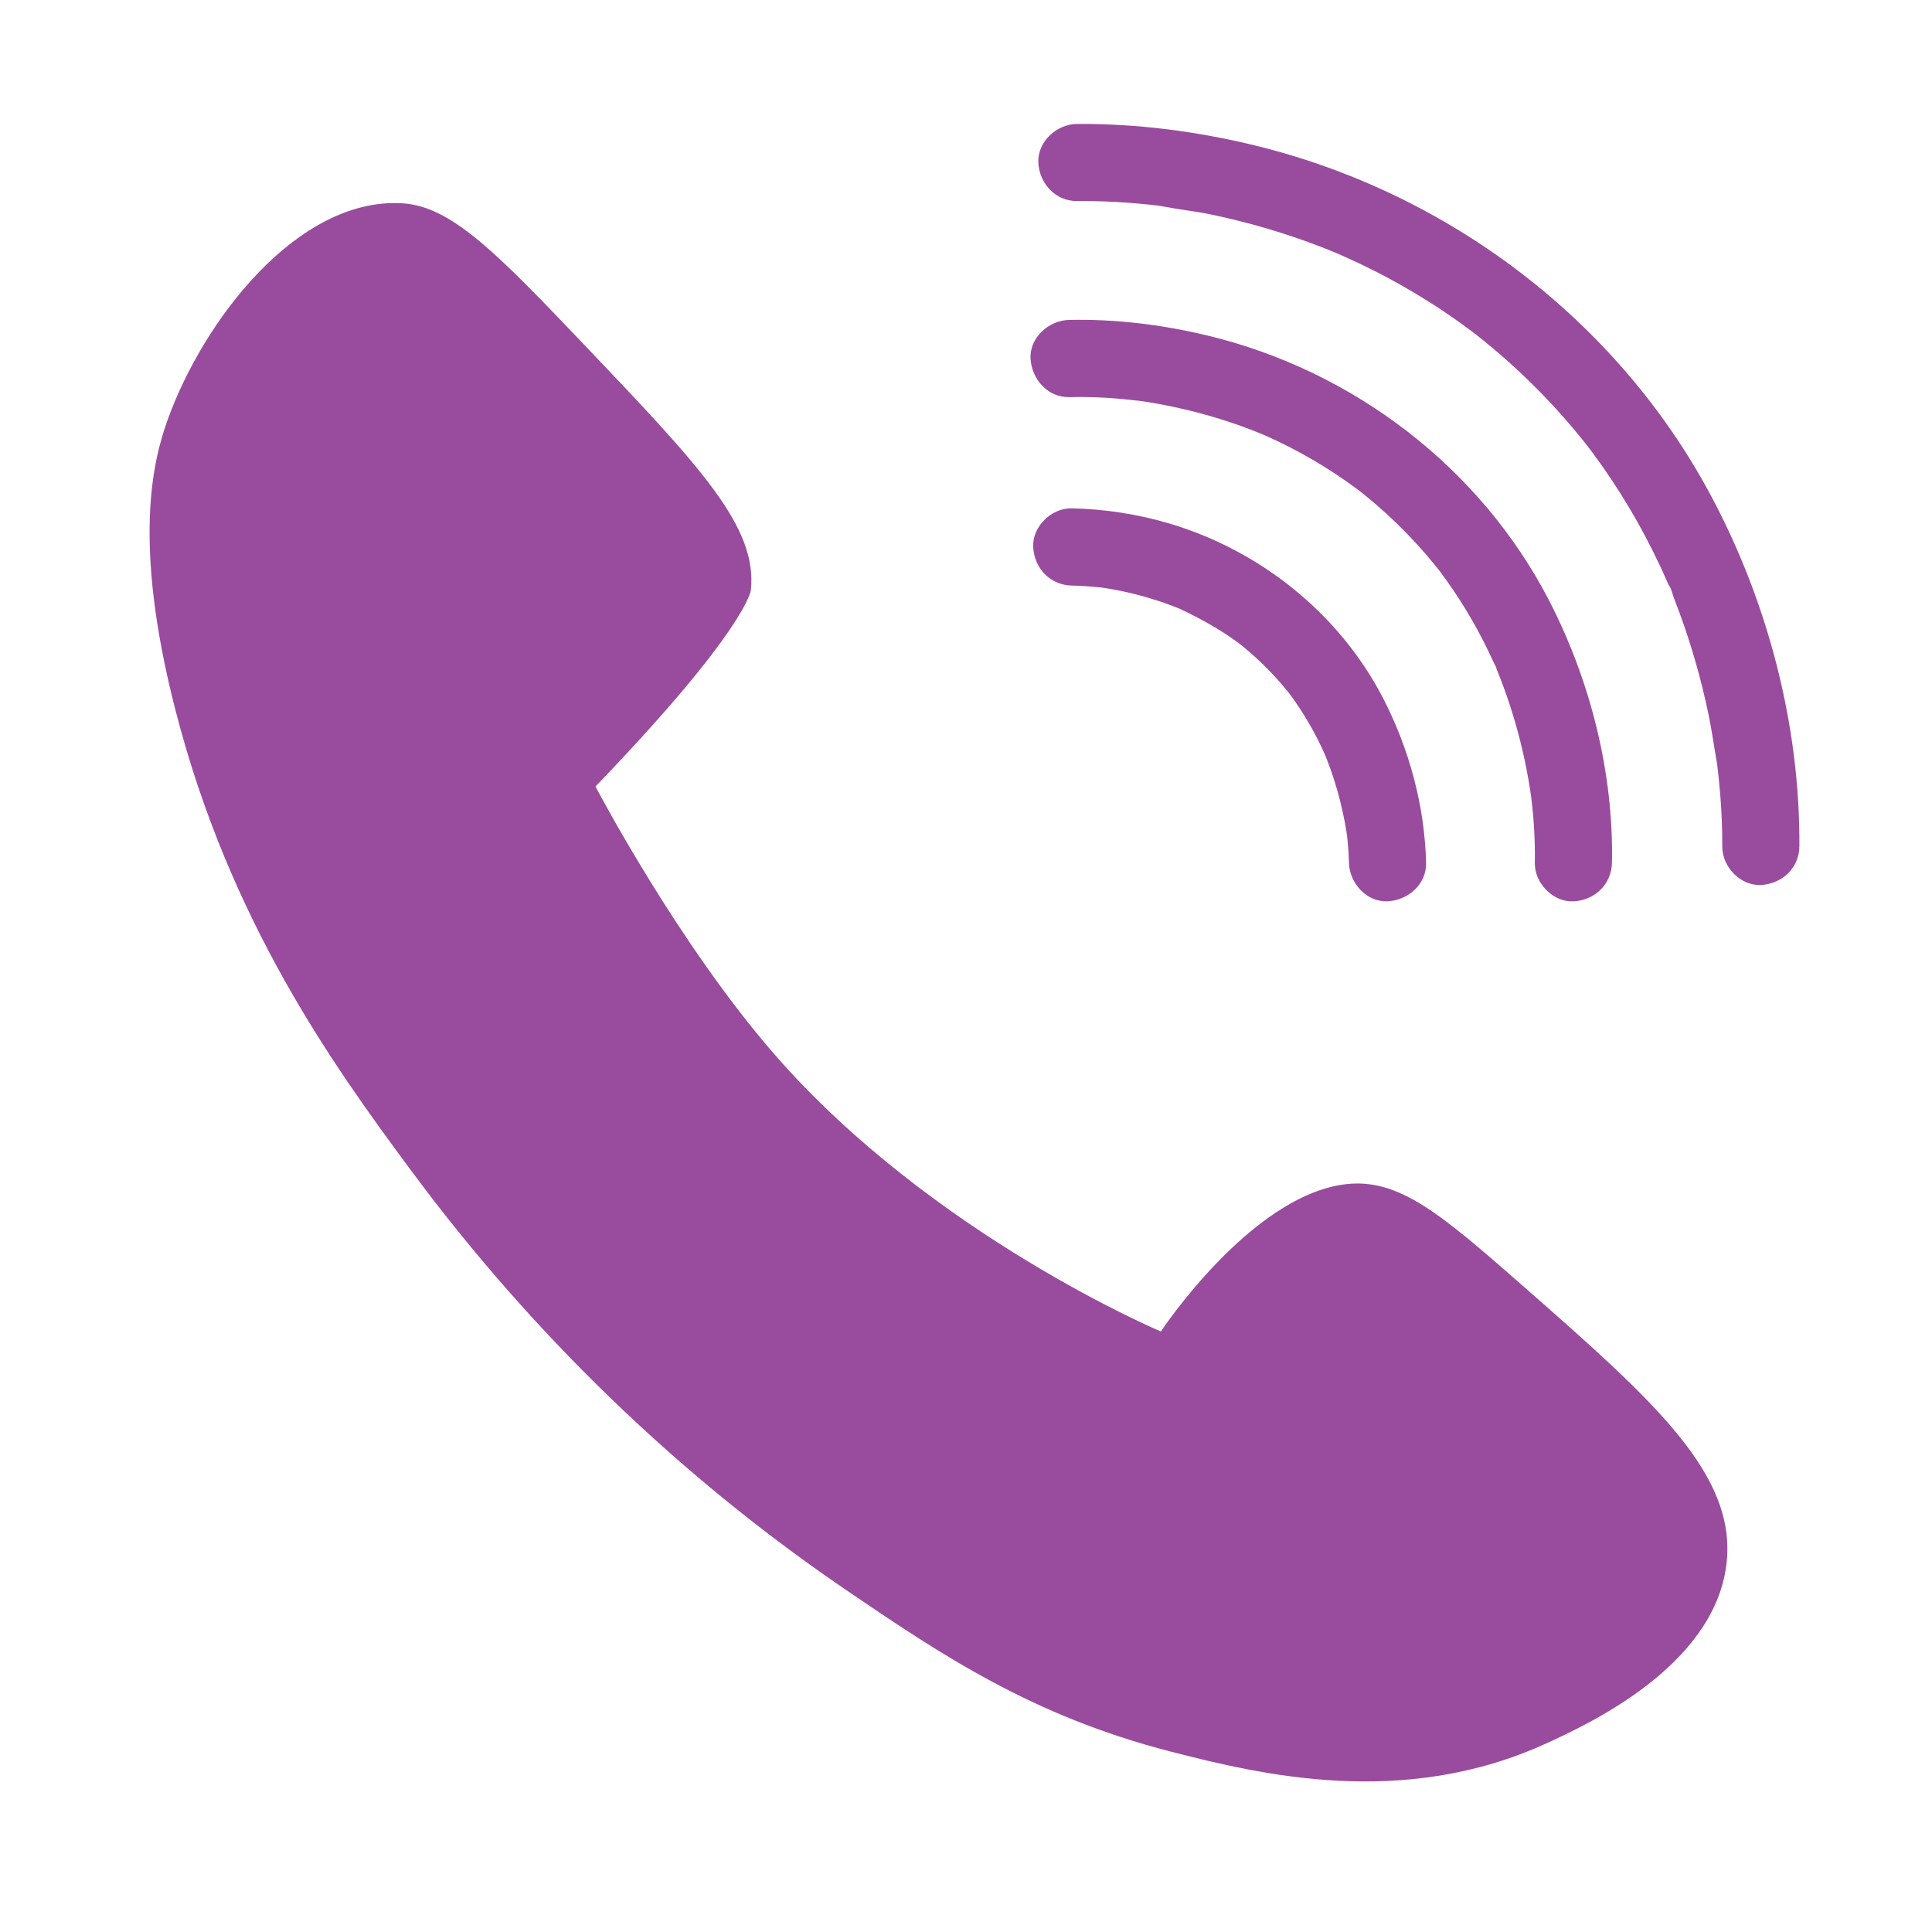 <svg xmlns="http://www.w3.org/2000/svg" xmlns:xlink="http://www.w3.org/1999/xlink" width="1200" zoomAndPan="magnify" viewBox="0 0 900 900" height="1200" preserveAspectRatio="xMidYMid meet" version="1.0"><defs><clipPath id="333d0ebf19"><path d="M 69 57.234 L 838.52 57.234 L 838.52 830 L 69 830 Z M 69 57.234 " clip-rule="nonzero"/></clipPath></defs><g clip-path="url(#333d0ebf19)"><path fill="#994c9d" d="M 545.543 816 C 481.215 799.5 438.828 771.129 393.789 740.449 C 296.891 674.371 231.434 599.297 190.793 544.332 C 155.656 496.758 106.98 429.555 81.57 330.172 C 61.547 251.91 71.418 214.121 78.102 195.535 C 94.77 149.203 138.594 91.953 187.242 94.688 C 210.199 95.984 231.32 117.699 272.664 161.133 C 326.219 217.395 353.012 245.539 349.766 275.035 C 349.766 275.035 347.766 293.254 277.402 366.383 C 277.402 366.383 315.926 440.016 361.641 492.133 C 434.824 575.609 540.777 620.254 540.777 620.254 C 540.777 620.254 582.824 556.574 627.188 551.609 C 651.723 548.875 671.238 565.512 709.254 598.875 C 770.254 652.43 809.762 687.09 804.152 729.391 C 797.918 776.547 739.539 803.336 720.531 812.051 C 653.609 842.762 587.223 826.688 545.543 816 Z M 501.66 93.645 C 509.84 93.59 518.016 93.871 526.168 94.492 C 529.184 94.715 532.23 95 535.25 95.309 C 536.602 95.449 537.957 95.59 539.309 95.758 C 541.113 95.957 547.938 97.48 541.367 95.984 C 548.504 97.594 555.922 98.242 563.113 99.707 C 580.68 103.316 597.996 108.336 614.75 114.766 C 617.117 115.672 619.457 116.629 621.828 117.586 C 625.945 119.223 618.188 115.98 622.309 117.785 C 623.492 118.32 624.703 118.828 625.887 119.363 C 630.766 121.535 635.617 123.848 640.383 126.246 C 650.027 131.125 659.422 136.539 668.5 142.406 C 673.492 145.621 678.371 149.004 683.164 152.531 C 683.984 153.121 684.801 153.742 685.59 154.336 C 686.016 154.645 690.02 157.746 686.805 155.238 C 689.652 157.465 692.473 159.75 695.266 162.09 C 704.375 169.73 713.059 177.91 721.238 186.57 C 725.27 190.828 729.191 195.227 732.969 199.711 C 734.52 201.543 736.016 203.375 737.512 205.238 C 738.383 206.34 739.285 207.465 740.16 208.566 C 737.34 204.984 741.121 209.863 741.598 210.512 C 747.805 218.859 753.559 227.516 758.887 236.43 C 764.105 245.172 768.871 254.195 773.215 263.418 C 774.086 265.25 774.934 267.113 775.75 268.973 C 776.258 270.074 776.738 271.172 777.219 272.301 C 777.387 272.668 777.527 273.035 777.699 273.402 C 778.457 275.207 778.316 274.867 777.273 272.414 C 778.57 273.965 779.191 277.098 779.926 278.984 C 780.77 281.129 781.59 283.301 782.379 285.473 C 788.047 300.926 792.559 316.805 795.914 332.906 C 797.523 340.66 798.539 348.473 799.949 356.23 C 799.977 356.312 799.301 351.098 799.609 353.832 C 799.723 354.848 799.863 355.891 800.004 356.906 C 800.203 358.625 800.398 360.348 800.598 362.066 C 800.906 365 801.16 367.934 801.414 370.867 C 802.008 378.648 802.344 386.488 802.289 394.301 C 802.234 403.691 810.609 412.688 820.254 412.266 C 830.039 411.816 838.133 404.371 838.219 394.301 C 838.586 337.812 823.496 280.34 796.93 230.703 C 753.246 149.062 674.676 89.867 585.051 67.867 C 557.895 61.211 529.664 57.52 501.66 57.742 C 492.27 57.828 483.273 65.949 483.695 75.707 C 484.117 85.352 491.594 93.73 501.66 93.645 Z M 498.105 184.988 C 504.254 184.848 510.43 184.988 516.551 185.383 C 521.262 185.695 525.969 186.176 530.68 186.711 C 534.57 187.16 525.914 186.004 530.906 186.738 C 532.176 186.906 533.414 187.105 534.684 187.301 C 537.672 187.781 540.637 188.316 543.598 188.91 C 556.906 191.559 569.965 195.281 582.629 200.133 C 584.234 200.754 585.812 201.402 587.395 202.023 C 590.551 203.293 586.941 201.996 586.715 201.715 C 587 202.051 588.605 202.531 589.141 202.758 C 592.836 204.391 596.504 206.141 600.141 207.973 C 607.781 211.867 615.199 216.18 622.336 220.918 C 625.691 223.145 628.961 225.43 632.176 227.828 C 632.996 228.449 633.812 229.039 634.629 229.688 C 631.98 227.629 634.152 229.324 634.66 229.746 C 636.691 231.41 638.75 233.074 640.723 234.766 C 647.602 240.688 654.145 247.031 660.266 253.746 C 662.832 256.566 665.344 259.441 667.738 262.402 C 668.926 263.84 670.137 265.277 671.238 266.773 C 668.953 263.699 670.477 265.785 670.953 266.434 C 671.773 267.535 672.59 268.637 673.379 269.734 C 677.891 275.996 682.066 282.48 685.902 289.195 C 689.512 295.512 692.812 301.969 695.801 308.598 C 696.336 309.809 697.633 311.672 697.719 312.969 C 697.547 310.488 696.59 310.234 697.266 311.953 C 697.633 312.855 698 313.758 698.367 314.66 C 699.637 317.848 700.82 321.062 701.949 324.305 C 705.812 335.473 708.887 346.922 711.141 358.512 C 711.707 361.445 712.242 364.379 712.691 367.312 C 712.918 368.695 713.086 370.105 713.312 371.488 C 713.734 374.25 713.004 369.062 713.004 369.117 C 713.059 369.906 713.199 370.695 713.312 371.488 C 713.879 376.027 714.301 380.566 714.582 385.109 C 714.949 390.691 715.09 396.305 714.977 401.914 C 714.781 411.309 723.383 420.305 732.941 419.879 C 742.84 419.43 750.707 411.984 750.906 401.914 C 751.723 359.98 740.867 317.113 721.746 279.973 C 689.766 217.844 630.258 172.582 562.52 156.309 C 541.539 151.262 519.652 148.555 498.023 149.031 C 488.633 149.23 479.605 157.156 480.059 166.996 C 480.566 176.586 488.039 185.215 498.105 184.988 Z M 499.293 272.781 C 503.578 272.867 507.863 273.148 512.125 273.598 C 512.941 273.684 513.758 273.797 514.578 273.879 C 517.367 274.164 512.406 273.598 512.406 273.57 C 513.93 273.852 515.48 274.023 517.031 274.305 C 520.809 274.953 524.559 275.742 528.281 276.672 C 532.09 277.602 535.84 278.703 539.562 279.914 C 541.566 280.566 543.539 281.27 545.516 282.004 C 546.727 282.453 547.938 282.961 549.152 283.414 C 552.621 284.766 546.051 281.918 549.773 283.695 C 559.051 288.094 567.961 292.973 576.281 299.035 C 576.168 298.953 580.23 302.082 578.258 300.504 C 576.254 298.895 580.371 302.25 580.203 302.141 C 582.203 303.801 584.148 305.523 586.039 307.301 C 589.93 310.91 593.625 314.746 597.066 318.777 C 597.66 319.484 602.367 325.207 599.492 321.57 C 600.875 323.316 602.172 325.152 603.441 326.984 C 606.117 330.875 608.629 334.879 610.941 339 C 612.914 342.523 614.75 346.16 616.441 349.828 C 616.777 350.531 617.09 351.266 617.398 351.973 C 619.121 355.723 615.906 348.137 617.371 351.914 C 618.188 354 619.008 356.059 619.742 358.148 C 622.082 364.719 624.027 371.457 625.492 378.281 C 626.141 381.301 626.734 384.316 627.215 387.363 C 627.328 388.125 627.438 388.859 627.551 389.621 C 628.09 392.75 626.961 384.656 627.297 387.703 C 627.438 389 627.609 390.297 627.75 391.594 C 628.09 395.008 628.312 398.445 628.398 401.887 C 628.625 411.277 636.492 420.305 646.363 419.852 C 655.895 419.43 664.582 411.957 664.328 401.887 C 663.648 375.32 656.457 348.758 644.277 325.207 C 623.828 285.727 586.969 256.34 544.469 243.789 C 529.891 239.477 514.465 237.133 499.262 236.797 C 489.871 236.598 480.875 245.199 481.301 254.762 C 481.777 264.742 489.223 272.582 499.293 272.781 Z M 499.293 272.781 " fill-opacity="1" fill-rule="nonzero"/></g></svg>
